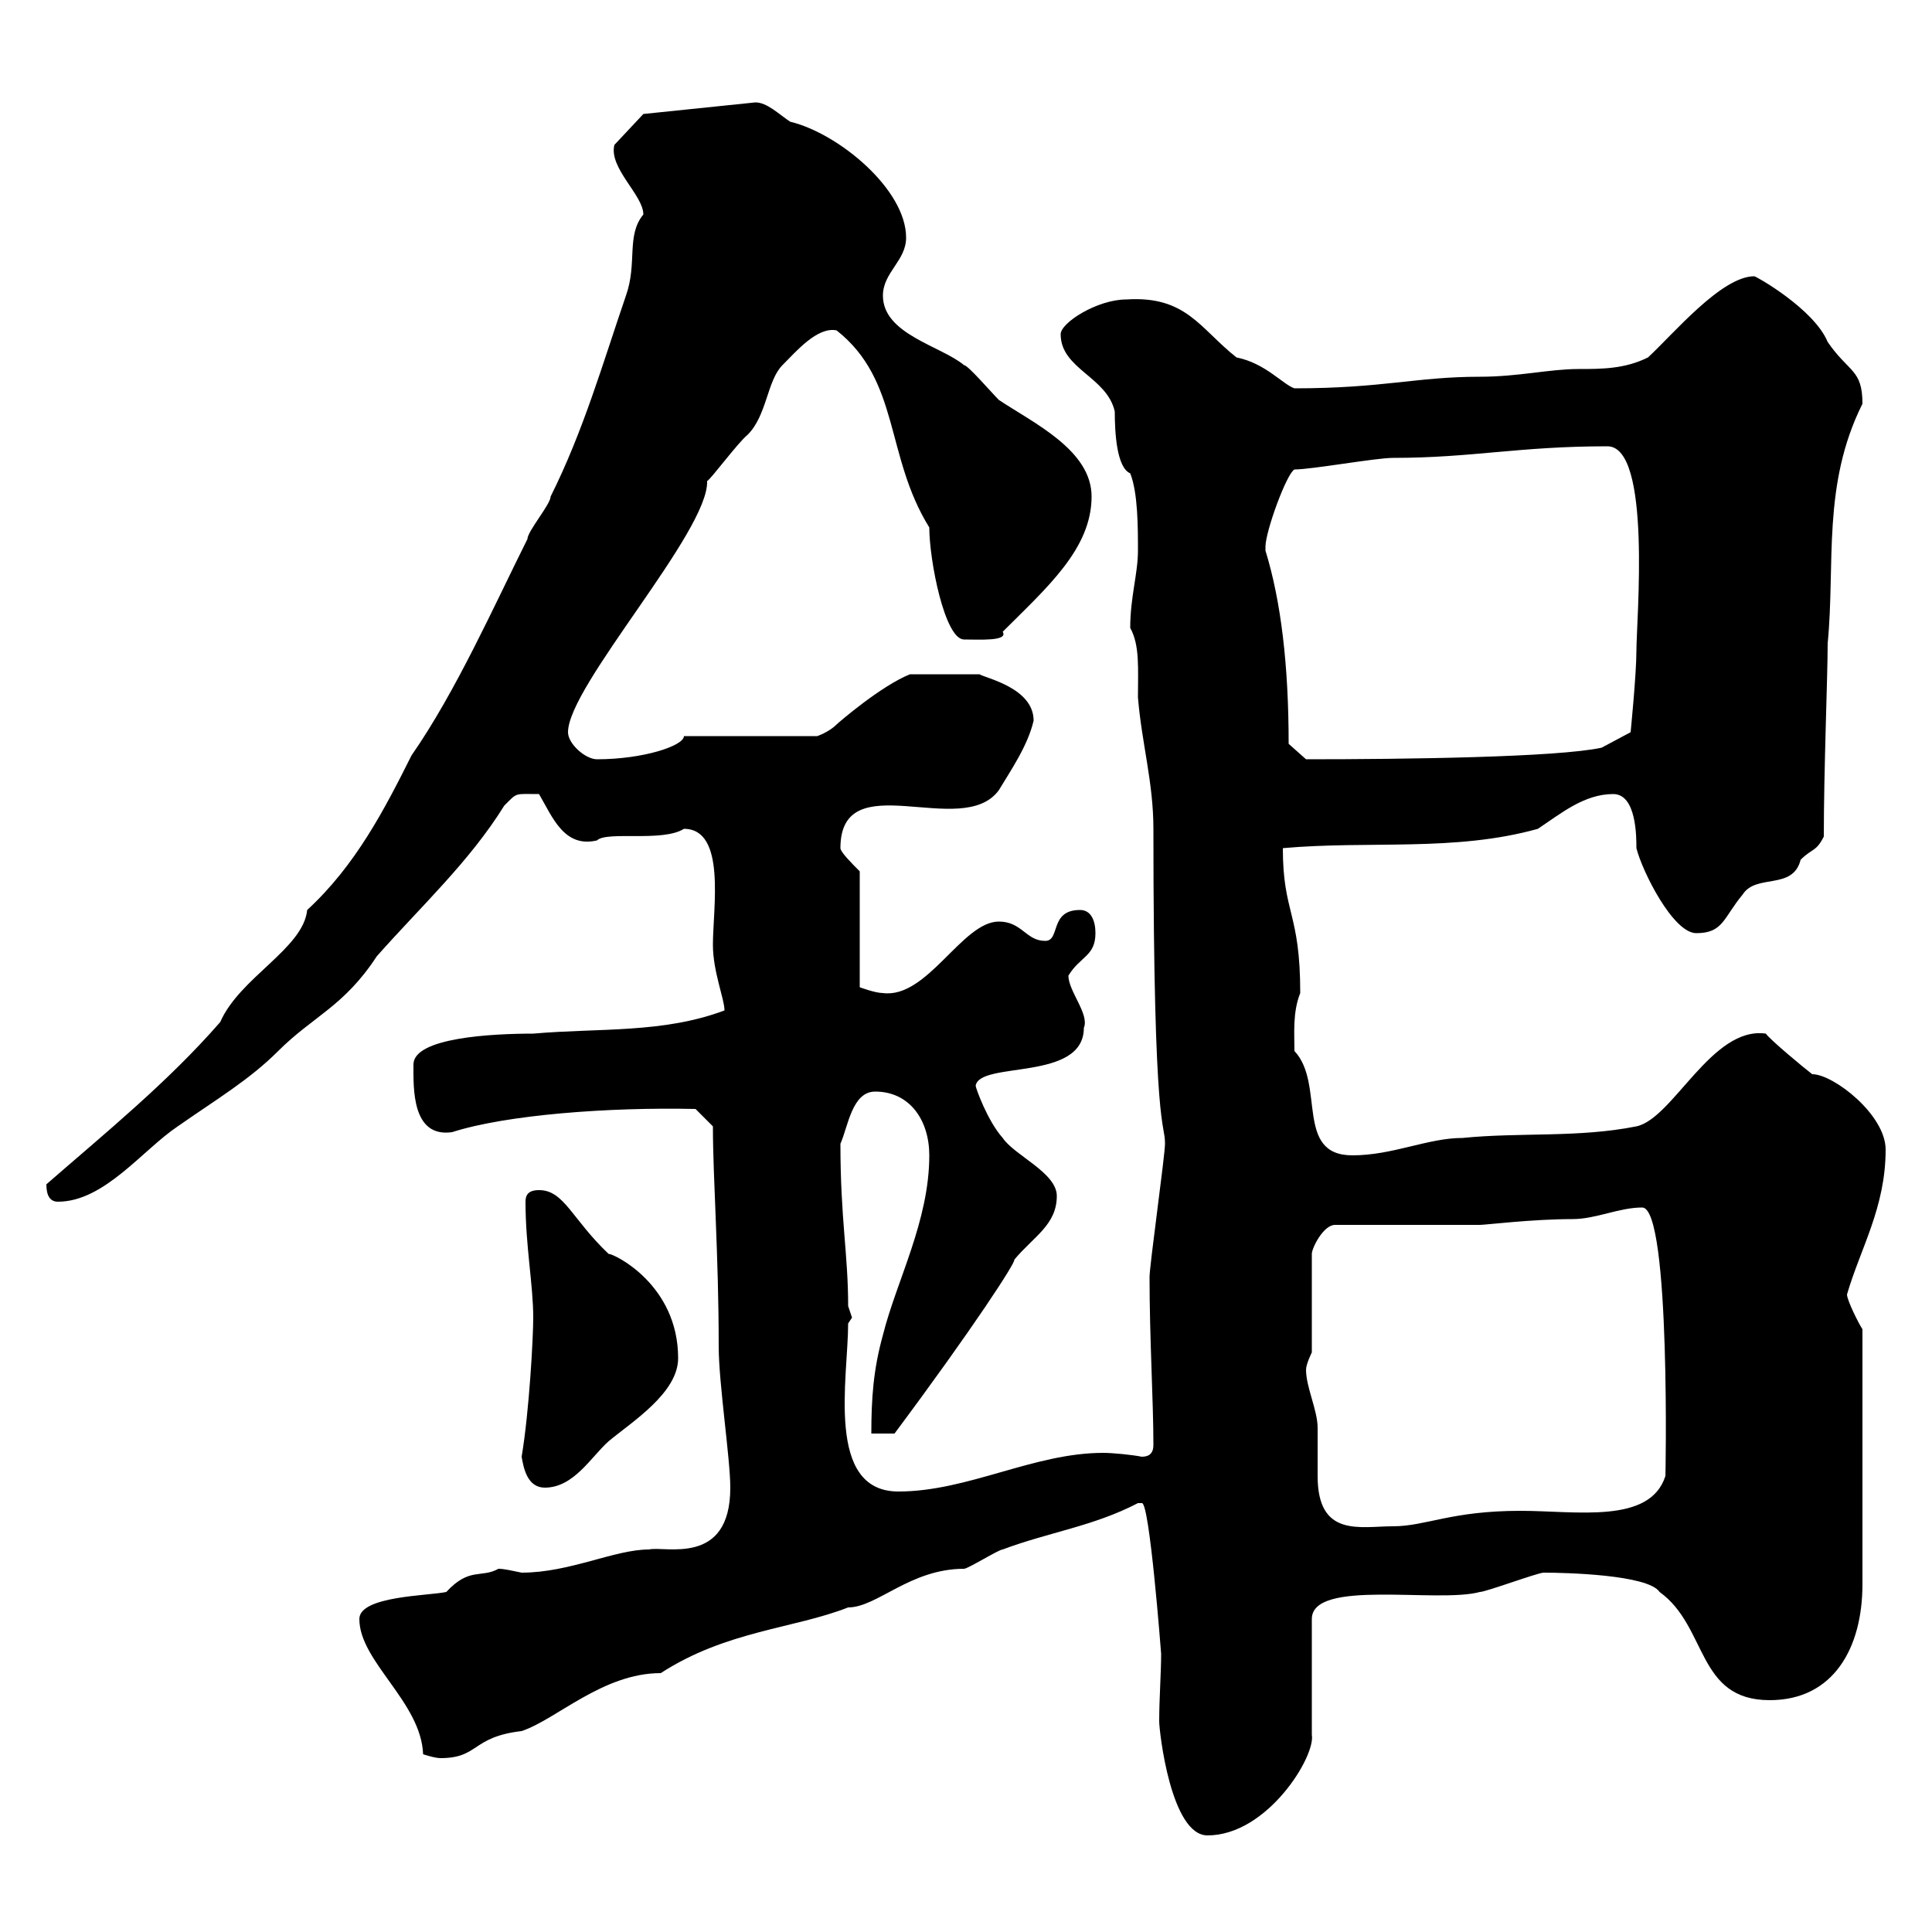 <svg xmlns="http://www.w3.org/2000/svg" xmlns:xlink="http://www.w3.org/1999/xlink" width="300" height="300"><path d="M177.30 233.40C178.50 233.10 180.30 256.80 180.30 256.80C180.30 259.80 180 263.70 180 267.30C180 268.80 181.80 285 187.50 285C196.80 285 204.30 272.70 203.70 269.40L203.70 251.40C203.70 245.10 223.20 249 229.80 247.20C230.70 247.20 238.80 244.20 239.70 244.20C243 244.20 255.90 244.50 257.70 247.20C265.20 252.60 263.40 264 274.80 264C284.70 264 289.20 255.90 289.20 246L289.20 206.40C288.60 205.50 286.80 201.90 286.80 201C288.90 193.80 292.80 187.50 292.80 178.50C292.80 173.10 284.70 166.80 281.40 166.80C280.20 165.90 274.80 161.40 274.20 160.50C265.80 159.30 259.80 173.70 254.10 174.90C245.10 176.70 236.10 175.80 227.10 176.70C221.70 176.70 216.30 179.40 210 179.40C201 179.40 205.80 168.30 201 163.20C201 160.50 200.70 157.20 201.90 154.20C201.90 141.60 199.20 141.90 199.20 131.70C212.70 130.50 225.90 132.30 238.80 128.70C242.40 126.30 246 123.30 250.50 123.30C254.10 123.30 254.10 129.90 254.10 131.70C255 135.30 259.80 144.90 263.40 144.90C267.60 144.90 267.60 142.50 270.60 138.90C272.70 135.60 278.40 138.30 279.60 133.50C281.40 131.70 282 132.30 283.20 129.90C283.20 119.40 283.80 105 283.80 99.90C285 87.60 282.90 75.30 289.20 62.70C289.20 57.30 287.10 57.90 283.80 53.10C281.70 48 272.70 42.90 272.40 42.90C267.30 42.90 259.80 51.90 255.90 55.50C252.30 57.30 248.70 57.30 245.10 57.30C240.60 57.30 235.80 58.50 229.80 58.50C219.90 58.50 214.80 60.30 201 60.30C199.20 59.70 196.50 56.40 192 55.50C186.30 51 184.20 45.90 174.90 46.50C170.40 46.50 164.70 50.10 164.70 51.90C164.70 57.30 171.90 58.50 173.10 63.90C173.10 67.20 173.40 72.60 175.50 73.50C176.70 76.50 176.70 81.90 176.70 85.50C176.70 89.10 175.50 92.70 175.50 97.50C177 100.20 176.70 103.80 176.70 108.30C177.30 115.50 179.10 121.50 179.10 128.70C179.10 177 180.90 174 180.90 177.60C180.90 179.40 178.50 196.50 178.50 198.30C178.50 207.90 179.10 217.50 179.10 224.40C179.10 225.60 178.50 226.20 177.30 226.20C175.80 225.90 172.80 225.60 171.30 225.60C160.50 225.60 150.30 231.60 139.50 231.60C128.10 231.60 131.70 213.90 131.70 205.50C131.70 205.50 132.30 204.60 132.30 204.60C132.30 204.60 131.70 202.80 131.70 202.80C131.70 194.70 130.50 189.30 130.50 177.60C131.70 174.90 132.30 169.50 135.90 169.50C141.30 169.50 144.30 174 144.30 179.40C144.30 189.60 139.20 198.90 137.10 207.30C135.60 212.70 135.30 217.20 135.30 222.60L138.90 222.60C151.20 206.10 157.80 195.90 157.50 195.60C160.50 192 164.10 190.20 164.10 185.70C164.10 182.10 157.50 179.40 155.70 176.70C153.30 174 151.50 168.90 151.50 168.60C152.10 164.70 168.30 168 168.30 159.60C169.20 157.50 165.90 153.90 165.90 151.50C167.70 148.50 170.10 148.50 170.10 144.90C170.10 143.10 169.50 141.30 167.70 141.30C162.90 141.30 164.70 146.10 162.30 146.10C159.30 146.10 158.70 143.10 155.10 143.10C149.40 143.10 144 155.10 137.10 154.20C135.90 154.20 133.50 153.30 133.50 153.30L133.50 135.30C132.30 134.10 130.50 132.30 130.50 131.70C130.50 118.50 149.40 130.50 155.10 122.70C156.90 119.70 159.60 115.80 160.50 111.90C160.50 106.80 153 105.30 152.10 104.70L141.30 104.70C136.80 106.50 130.20 112.20 129.90 112.50C128.70 113.70 126.90 114.30 126.90 114.30L106.20 114.30C106.20 115.80 99.90 117.90 92.70 117.90C90.90 117.90 88.20 115.50 88.20 113.70C88.20 106.50 110.10 82.50 109.80 74.70C110.40 74.40 114.60 68.70 116.10 67.50C119.10 64.50 119.10 59.10 121.50 56.70C123.60 54.60 126.90 50.70 129.90 51.30C139.80 59.10 137.40 70.80 144.30 81.90C144.30 87 146.70 99.30 149.70 99.30C152.10 99.30 156.60 99.60 155.70 98.10C162.60 91.20 169.50 85.20 169.50 77.10C169.50 69.90 160.50 65.70 155.10 62.10C153.90 60.90 150.30 56.70 149.70 56.70C146.10 53.70 137.10 51.90 137.10 45.90C137.10 42.30 140.70 40.50 140.70 36.90C140.70 29.40 130.20 20.70 122.70 18.90C120.90 17.70 119.10 15.90 117.30 15.90L99.90 17.70L95.40 22.50C94.50 26.10 99.90 30.30 99.90 33.30C97.20 36.60 99 40.80 97.20 45.90C93.60 56.40 90.60 66.90 85.50 77.10C85.50 78.30 81.90 82.50 81.90 83.70C76.80 93.90 70.80 107.40 63.90 117.30C59.70 125.70 55.20 134.40 47.70 141.30C47.10 147.30 37.20 151.80 34.20 158.70C26.10 168 16.50 175.80 7.20 183.90C7.20 185.70 7.80 186.60 9 186.60C16.20 186.60 22.20 178.50 27.60 174.90C33.60 170.70 38.70 167.70 43.20 163.20C48.60 157.80 53.40 156.30 58.50 148.50C65.40 140.70 72.90 133.80 78.30 125.10C80.40 123 79.80 123.30 83.70 123.30C85.80 126.90 87.60 131.70 92.70 130.50C94.20 129 102.90 130.80 106.20 128.70C112.80 128.70 110.70 141 110.70 146.70C110.70 150.90 112.50 155.10 112.50 156.90C102.90 160.50 93 159.60 82.80 160.50C76.50 160.50 64.20 161.10 64.20 165.30C64.20 168.90 63.90 176.70 70.20 175.80C78.60 173.10 94.50 171.90 108 172.20L110.70 174.90C110.70 183 111.60 194.70 111.60 209.10C111.60 214.80 113.40 226.50 113.40 231C113.40 243.30 103.20 240 100.80 240.60C95.40 240.60 88.50 244.20 81 244.20C79.50 243.90 78.30 243.60 77.40 243.60C74.70 245.10 72.90 243.30 69.30 247.20C66.60 247.80 55.80 247.80 55.80 251.40C55.80 258 65.40 264.30 65.70 272.40C65.70 272.40 67.50 273 68.40 273C74.40 273 73.20 269.70 81 268.80C86.40 267 93.60 259.80 102.60 259.80C112.80 253.20 123.30 252.90 131.70 249.60C136.20 249.60 141.30 243.60 149.70 243.60C150.30 243.60 155.10 240.60 155.70 240.60C162.90 237.90 169.80 237 176.70 233.40C176.70 233.40 176.70 233.40 177.30 233.40ZM202.80 212.70C202.80 211.80 203.70 210 203.70 210L203.70 194.70C203.70 193.80 205.50 190.20 207.30 190.20L229.80 190.20C230.70 190.20 237.90 189.30 244.20 189.30C247.80 189.30 251.40 187.50 255 187.50C259.50 187.50 258.60 231 258.60 229.20C256.20 236.70 244.80 234.60 236.10 234.60C225.30 234.60 221.40 237 216.30 237C211.20 237 204.60 238.80 204.60 229.20C204.60 226.50 204.60 224.10 204.60 221.70C204.60 219 202.80 215.40 202.80 212.70ZM81 226.20C81.30 228 81.90 231 84.60 231C89.10 231 91.80 226.20 94.50 223.80C98.10 220.80 105.30 216.30 105.30 210.90C105.30 199.50 95.40 194.70 94.50 194.70C88.80 189.30 87.60 184.80 83.70 184.80C81.90 184.80 81.60 185.70 81.60 186.60C81.60 193.50 82.80 199.50 82.80 204.60C82.80 207.60 82.20 219 81 226.20ZM200.10 115.50C200.10 103.20 198.90 93.30 196.50 85.50C196.50 85.50 196.50 85.50 196.50 84.90C196.50 82.50 199.80 73.50 201 72.90C203.70 72.90 213.60 71.10 216.30 71.10C228.60 71.10 235.80 69.30 249.60 69.30C256.50 69.30 254.10 96.30 254.10 101.10C254.10 104.70 253.20 113.70 253.20 113.70L248.70 116.10C241.80 117.60 218.10 117.90 202.80 117.90Z"/></svg>